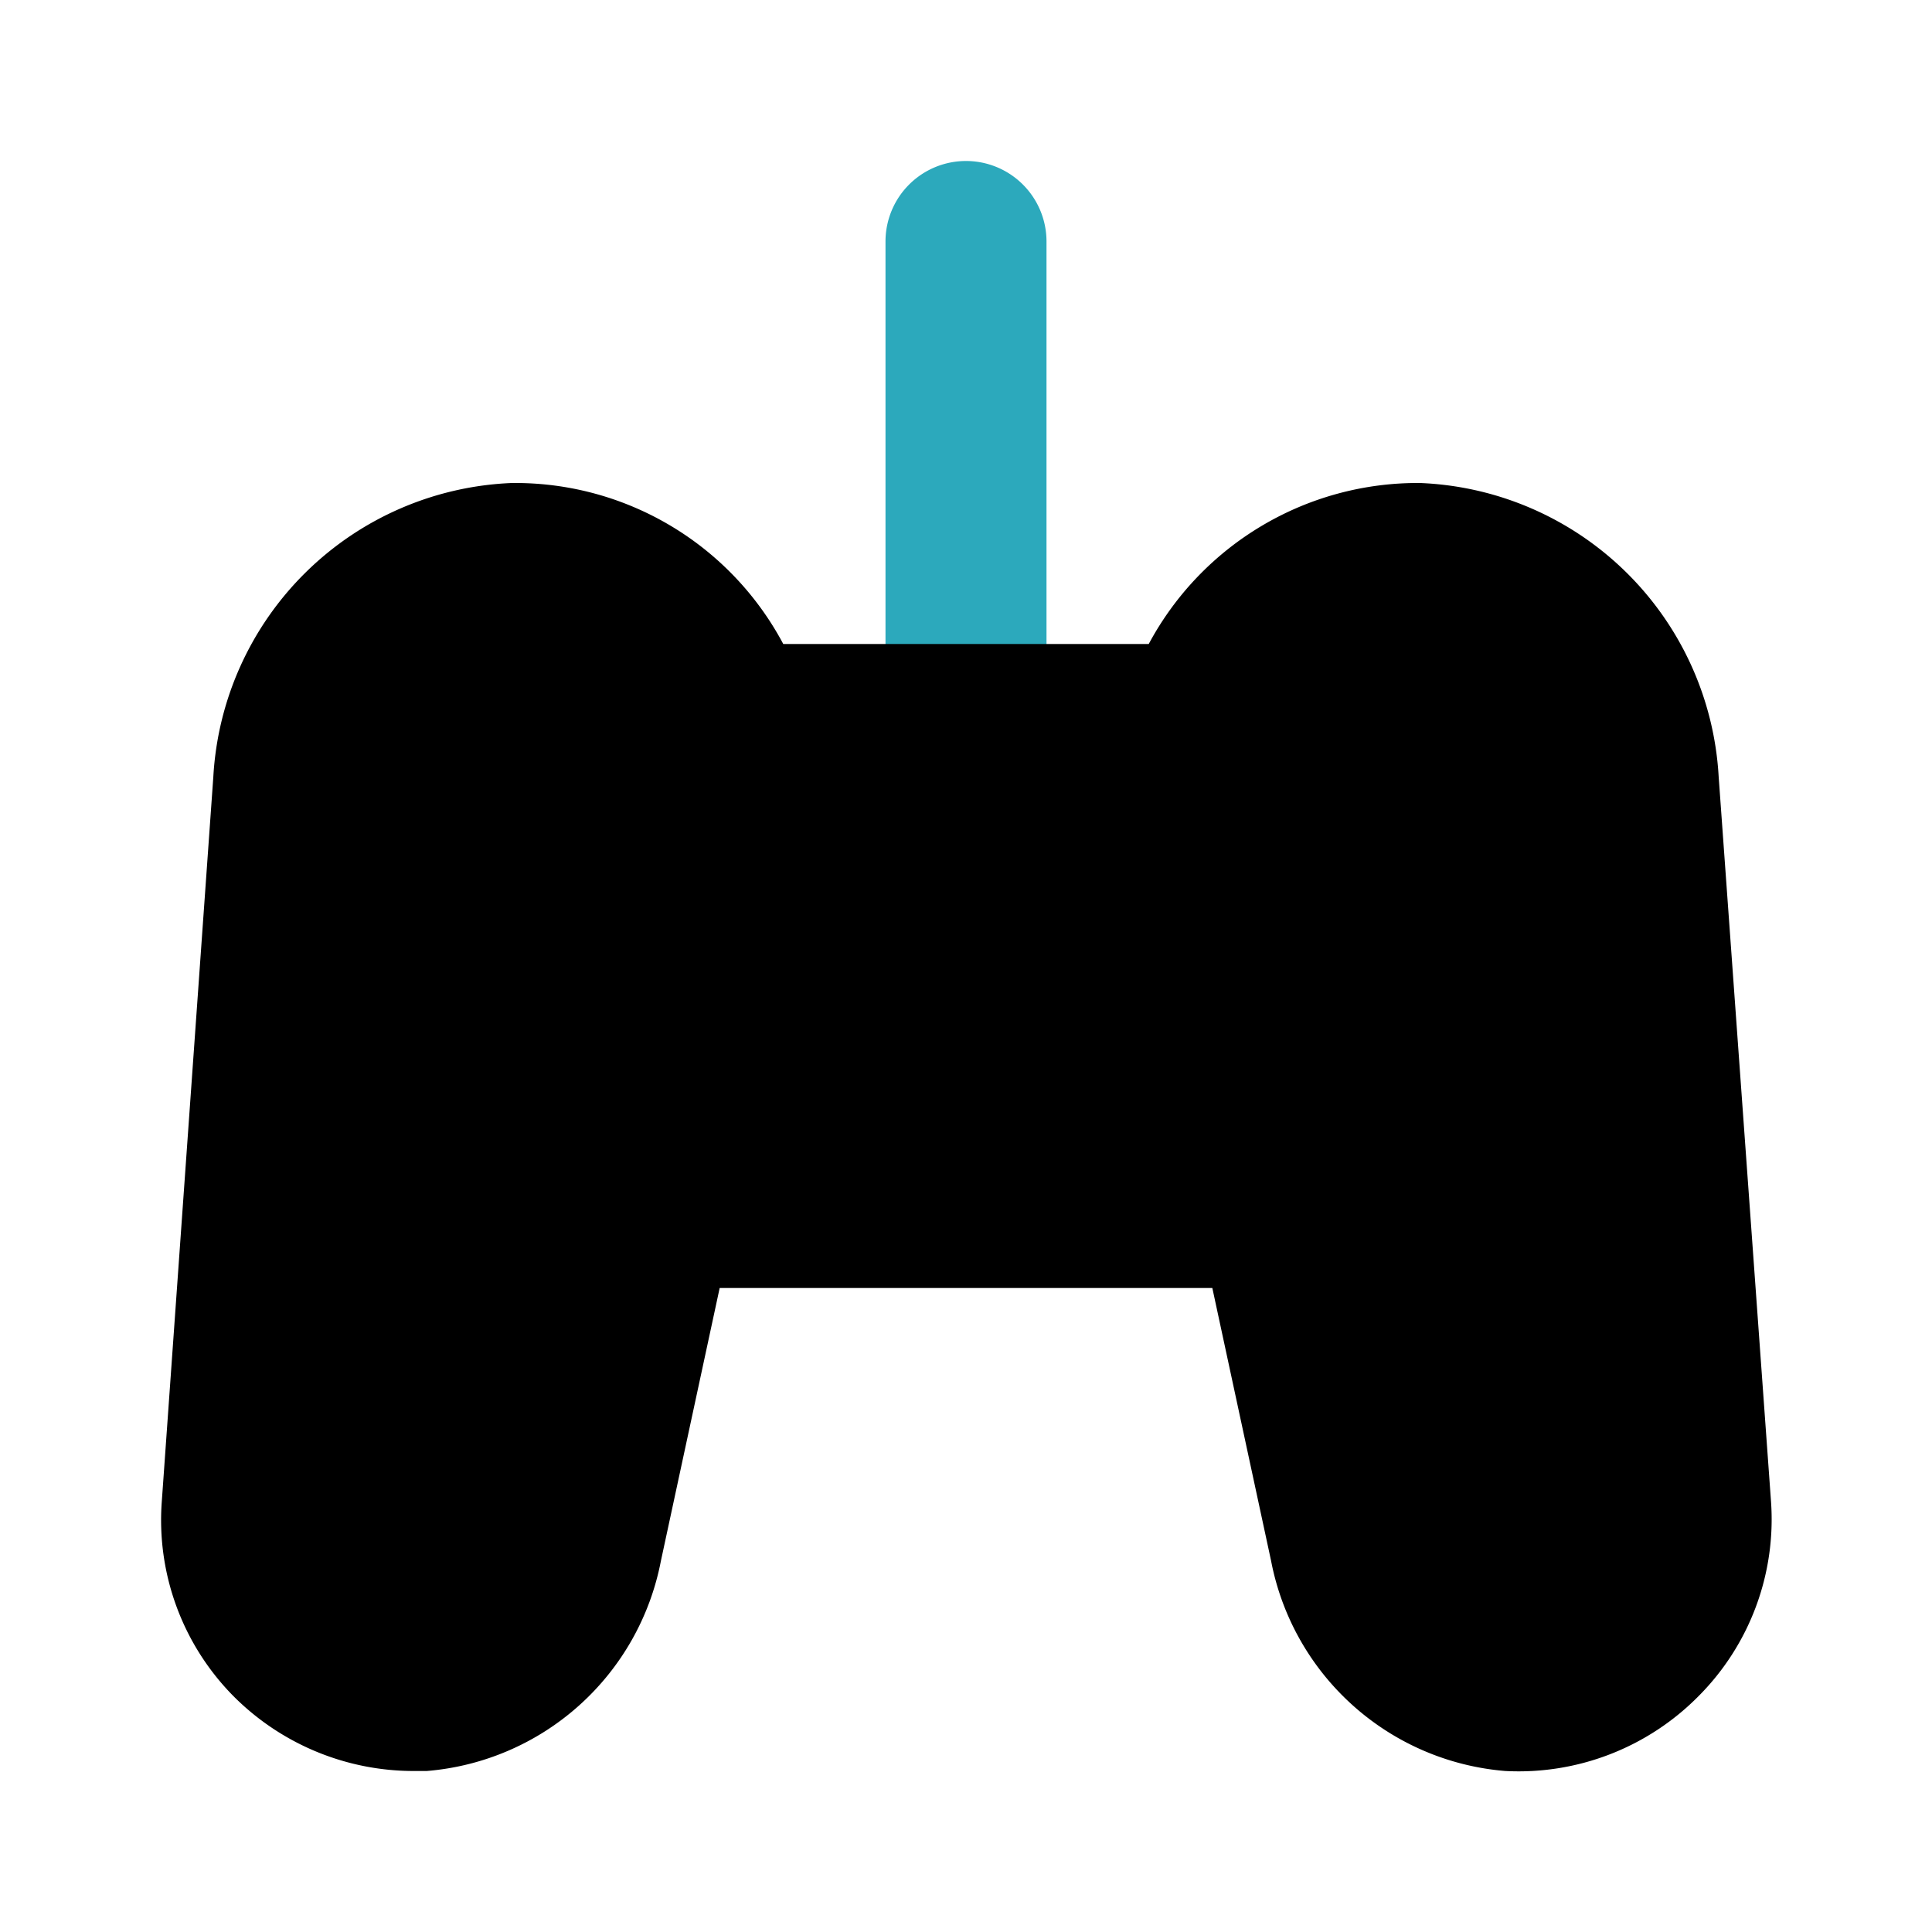 <?xml version="1.0" encoding="utf-8"?>
<svg fill="#000000" width="800px" height="800px" viewBox="0 0 24 24" id="gamepad-cable" data-name="Flat Color" xmlns="http://www.w3.org/2000/svg" class="icon flat-color"><path id="secondary" d="M12,2a1,1,0,0,0-1,1V9a1,1,0,0,0,2,0V3A1,1,0,0,0,12,2Z" style="fill: rgb(44, 169, 188);"></path><path id="primary" d="M21.35,9.65A3.87,3.87,0,0,0,17.64,6a3.79,3.79,0,0,0-3.37,2L9.73,8A3.77,3.77,0,0,0,6.42,6H6.36A3.87,3.87,0,0,0,2.65,9.65l-.64,9a3.11,3.11,0,0,0,.89,2.42A3.16,3.16,0,0,0,5.13,22H5.3a3.23,3.23,0,0,0,2.91-2.61L8.94,16h6.12l.73,3.39A3.23,3.23,0,0,0,18.7,22a3.14,3.14,0,0,0,2.4-.93A3.11,3.11,0,0,0,22,18.65Z" style="fill: rgb(0, 0, 0);"></path></svg>